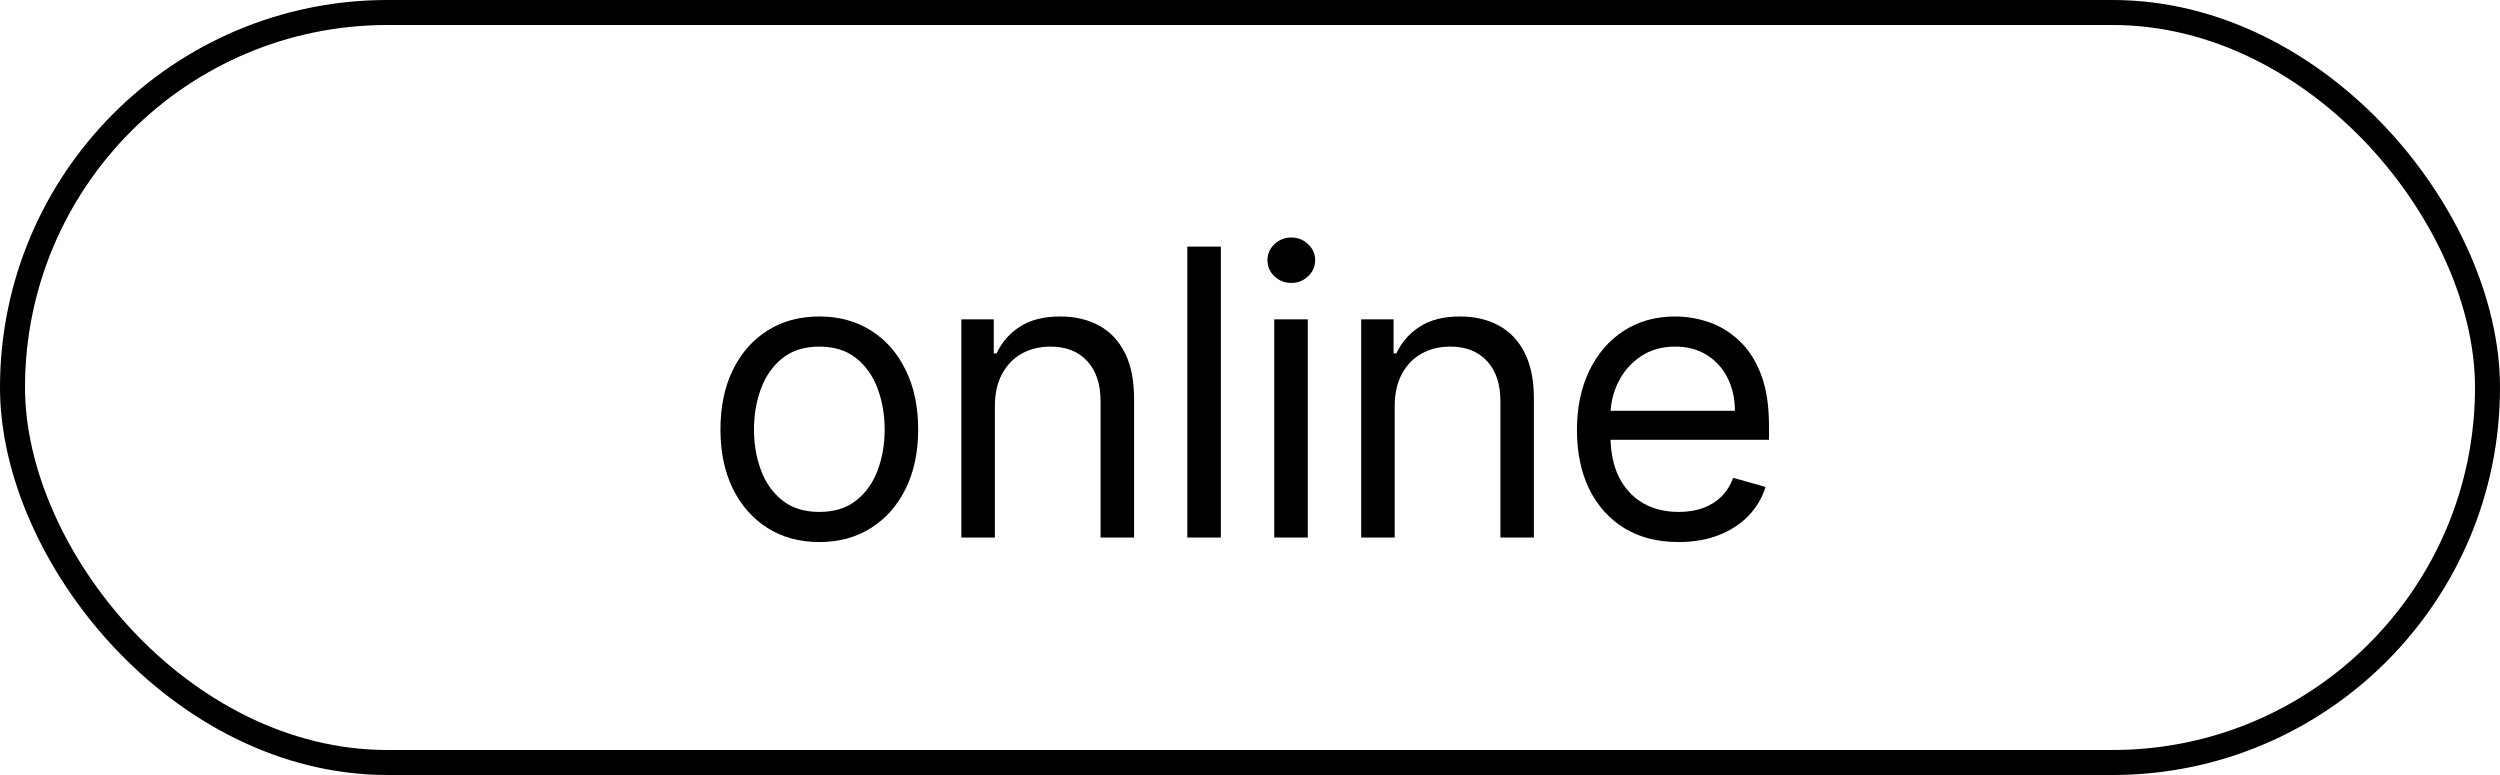 <?xml version="1.0" encoding="UTF-8"?> <svg xmlns="http://www.w3.org/2000/svg" width="100" height="31" viewBox="0 0 100 31" fill="none"><rect x="0.5" y="0.5" width="99" height="30" rx="15" stroke="black"></rect><path d="M32.773 21.682C31.985 21.682 31.294 21.494 30.699 21.119C30.108 20.744 29.646 20.22 29.312 19.546C28.983 18.871 28.818 18.083 28.818 17.182C28.818 16.273 28.983 15.479 29.312 14.801C29.646 14.123 30.108 13.597 30.699 13.222C31.294 12.847 31.985 12.659 32.773 12.659C33.561 12.659 34.25 12.847 34.841 13.222C35.436 13.597 35.898 14.123 36.227 14.801C36.561 15.479 36.727 16.273 36.727 17.182C36.727 18.083 36.561 18.871 36.227 19.546C35.898 20.22 35.436 20.744 34.841 21.119C34.25 21.494 33.561 21.682 32.773 21.682ZM32.773 20.477C33.371 20.477 33.864 20.324 34.25 20.017C34.636 19.71 34.922 19.307 35.108 18.807C35.294 18.307 35.386 17.765 35.386 17.182C35.386 16.599 35.294 16.055 35.108 15.551C34.922 15.047 34.636 14.64 34.25 14.329C33.864 14.019 33.371 13.864 32.773 13.864C32.174 13.864 31.682 14.019 31.296 14.329C30.909 14.64 30.623 15.047 30.438 15.551C30.252 16.055 30.159 16.599 30.159 17.182C30.159 17.765 30.252 18.307 30.438 18.807C30.623 19.307 30.909 19.71 31.296 20.017C31.682 20.324 32.174 20.477 32.773 20.477ZM39.795 16.25L39.795 21.5L38.454 21.5L38.454 12.773L39.75 12.773V14.136H39.863C40.068 13.693 40.378 13.337 40.795 13.068C41.212 12.796 41.75 12.659 42.409 12.659C43 12.659 43.517 12.78 43.96 13.023C44.403 13.261 44.748 13.625 44.994 14.114C45.24 14.598 45.363 15.212 45.363 15.954L45.363 21.5H44.022L44.022 16.046C44.022 15.36 43.844 14.826 43.488 14.443C43.132 14.057 42.644 13.864 42.022 13.864C41.594 13.864 41.212 13.956 40.875 14.142C40.541 14.328 40.278 14.598 40.085 14.954C39.892 15.311 39.795 15.742 39.795 16.25ZM48.834 9.864L48.834 21.5H47.493L47.493 9.864L48.834 9.864ZM50.97 21.5L50.97 12.773H52.311L52.311 21.5L50.97 21.5ZM51.652 11.318C51.391 11.318 51.166 11.229 50.976 11.051C50.791 10.873 50.698 10.659 50.698 10.409C50.698 10.159 50.791 9.945 50.976 9.767C51.166 9.589 51.391 9.5 51.652 9.5C51.914 9.5 52.137 9.589 52.323 9.767C52.512 9.945 52.607 10.159 52.607 10.409C52.607 10.659 52.512 10.873 52.323 11.051C52.137 11.229 51.914 11.318 51.652 11.318ZM55.788 16.25L55.788 21.5L54.447 21.5L54.447 12.773L55.743 12.773V14.136H55.856C56.061 13.693 56.371 13.337 56.788 13.068C57.205 12.796 57.743 12.659 58.402 12.659C58.993 12.659 59.51 12.78 59.953 13.023C60.396 13.261 60.741 13.625 60.987 14.114C61.233 14.598 61.356 15.212 61.356 15.954L61.356 21.5H60.016L60.016 16.046C60.016 15.36 59.837 14.826 59.481 14.443C59.125 14.057 58.637 13.864 58.016 13.864C57.587 13.864 57.205 13.956 56.868 14.142C56.534 14.328 56.271 14.598 56.078 14.954C55.885 15.311 55.788 15.742 55.788 16.25ZM67.146 21.682C66.305 21.682 65.579 21.496 64.97 21.125C64.364 20.75 63.896 20.227 63.566 19.557C63.24 18.883 63.078 18.099 63.078 17.204C63.078 16.311 63.24 15.523 63.566 14.841C63.896 14.155 64.354 13.621 64.941 13.239C65.532 12.852 66.222 12.659 67.009 12.659C67.464 12.659 67.913 12.735 68.356 12.886C68.799 13.038 69.203 13.284 69.566 13.625C69.93 13.962 70.22 14.409 70.436 14.966C70.651 15.523 70.759 16.208 70.759 17.023V17.591L64.032 17.591V16.432L69.396 16.432C69.396 15.939 69.297 15.5 69.1 15.114C68.907 14.727 68.631 14.422 68.271 14.199C67.915 13.975 67.494 13.864 67.009 13.864C66.475 13.864 66.013 13.996 65.623 14.261C65.237 14.523 64.939 14.864 64.731 15.284C64.523 15.704 64.418 16.155 64.418 16.636V17.409C64.418 18.068 64.532 18.627 64.759 19.085C64.99 19.54 65.311 19.886 65.72 20.125C66.129 20.36 66.604 20.477 67.146 20.477C67.498 20.477 67.816 20.428 68.1 20.329C68.388 20.227 68.636 20.076 68.845 19.875C69.053 19.671 69.214 19.417 69.328 19.114L70.623 19.477C70.487 19.917 70.257 20.303 69.936 20.636C69.614 20.966 69.216 21.224 68.742 21.409C68.269 21.591 67.737 21.682 67.146 21.682Z" fill="black"></path></svg> 